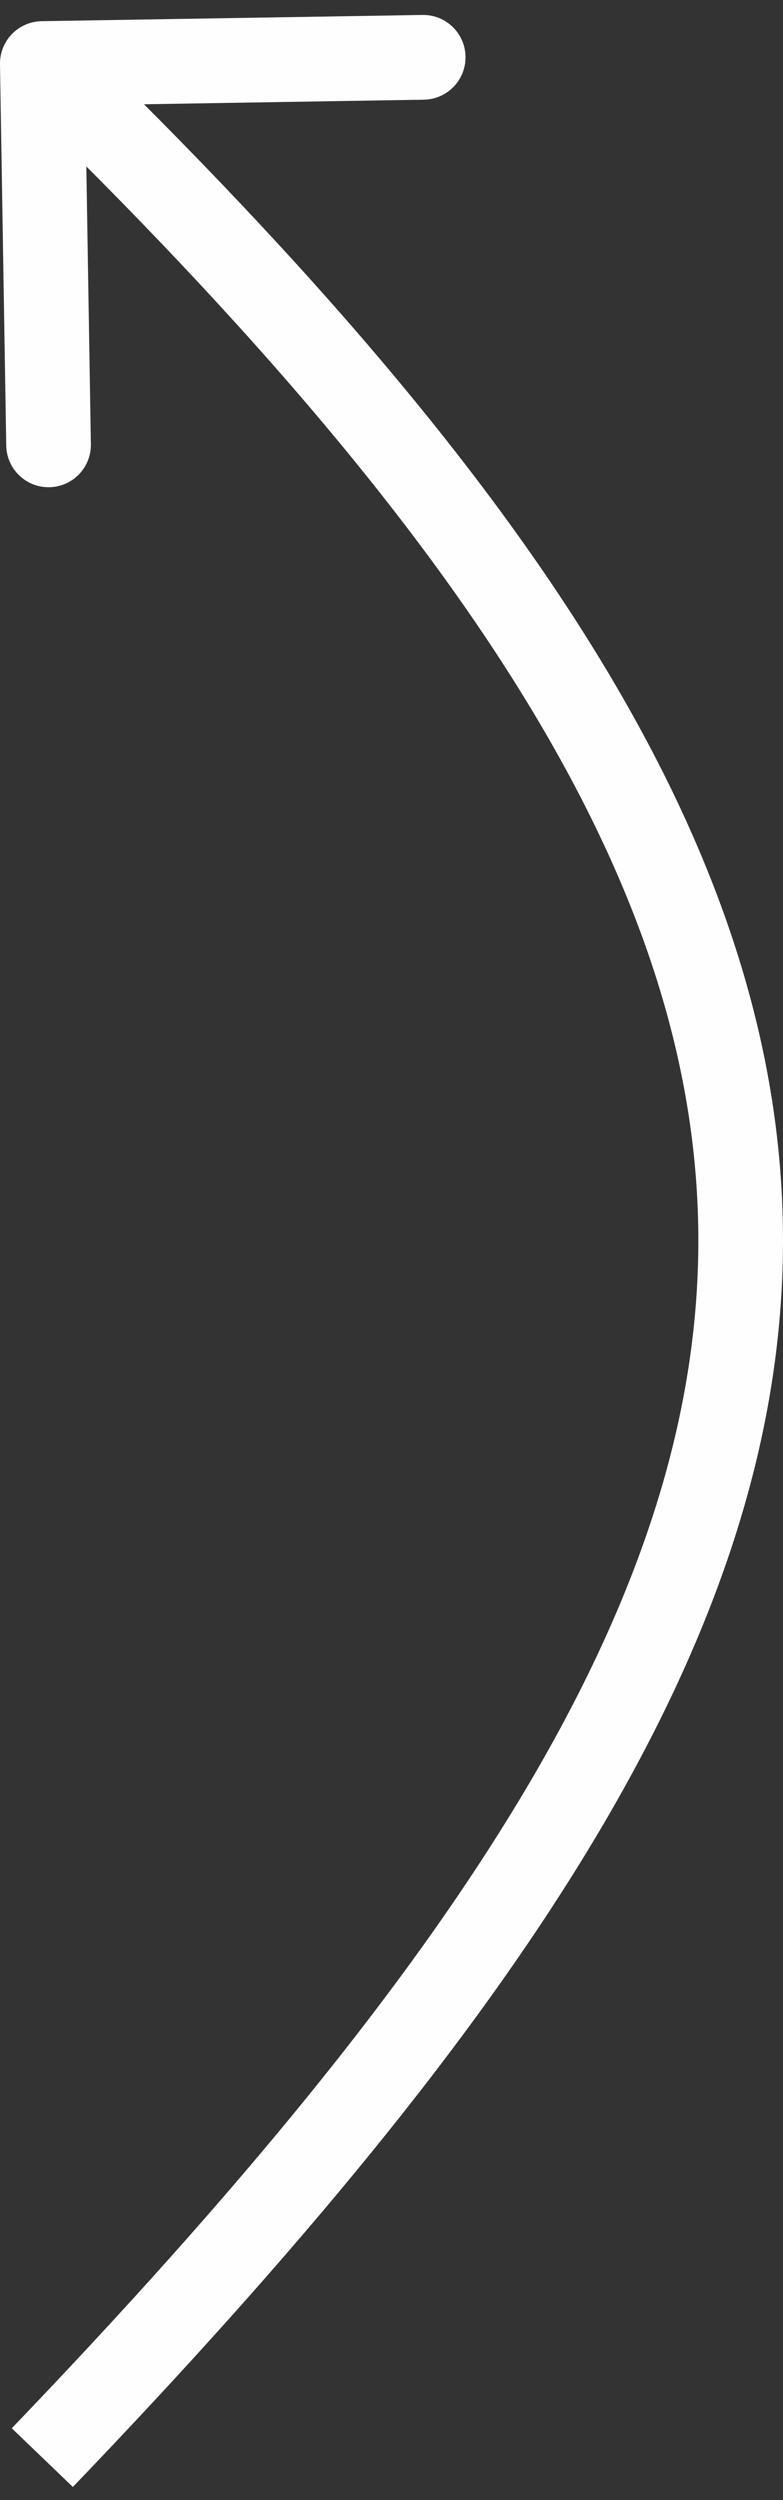 <?xml version="1.0" encoding="UTF-8"?> <svg xmlns="http://www.w3.org/2000/svg" width="37" height="118" viewBox="0 0 37 118" fill="none"><rect x="0" y="0" width="37" height="118" fill="#333333" stroke="none"/> <path d="M1.967 1C0.863 1.018 -0.018 1.928 0 3.033L0.295 21.03C0.313 22.135 1.223 23.015 2.327 22.997C3.432 22.979 4.312 22.069 4.294 20.965L4.032 4.967L20.03 4.705C21.135 4.687 22.015 3.777 21.997 2.673C21.979 1.568 21.069 0.688 19.965 0.706L1.967 1ZM3.443 117.385C24.628 95.322 36.565 77.606 36.988 59.547C37.413 41.422 26.24 23.676 3.391 1.563L0.609 4.437C23.359 26.454 33.372 43.144 32.989 59.454C32.606 75.831 21.744 92.55 0.557 114.615L3.443 117.385Z" fill="#FFFEFE"></path> </svg> 